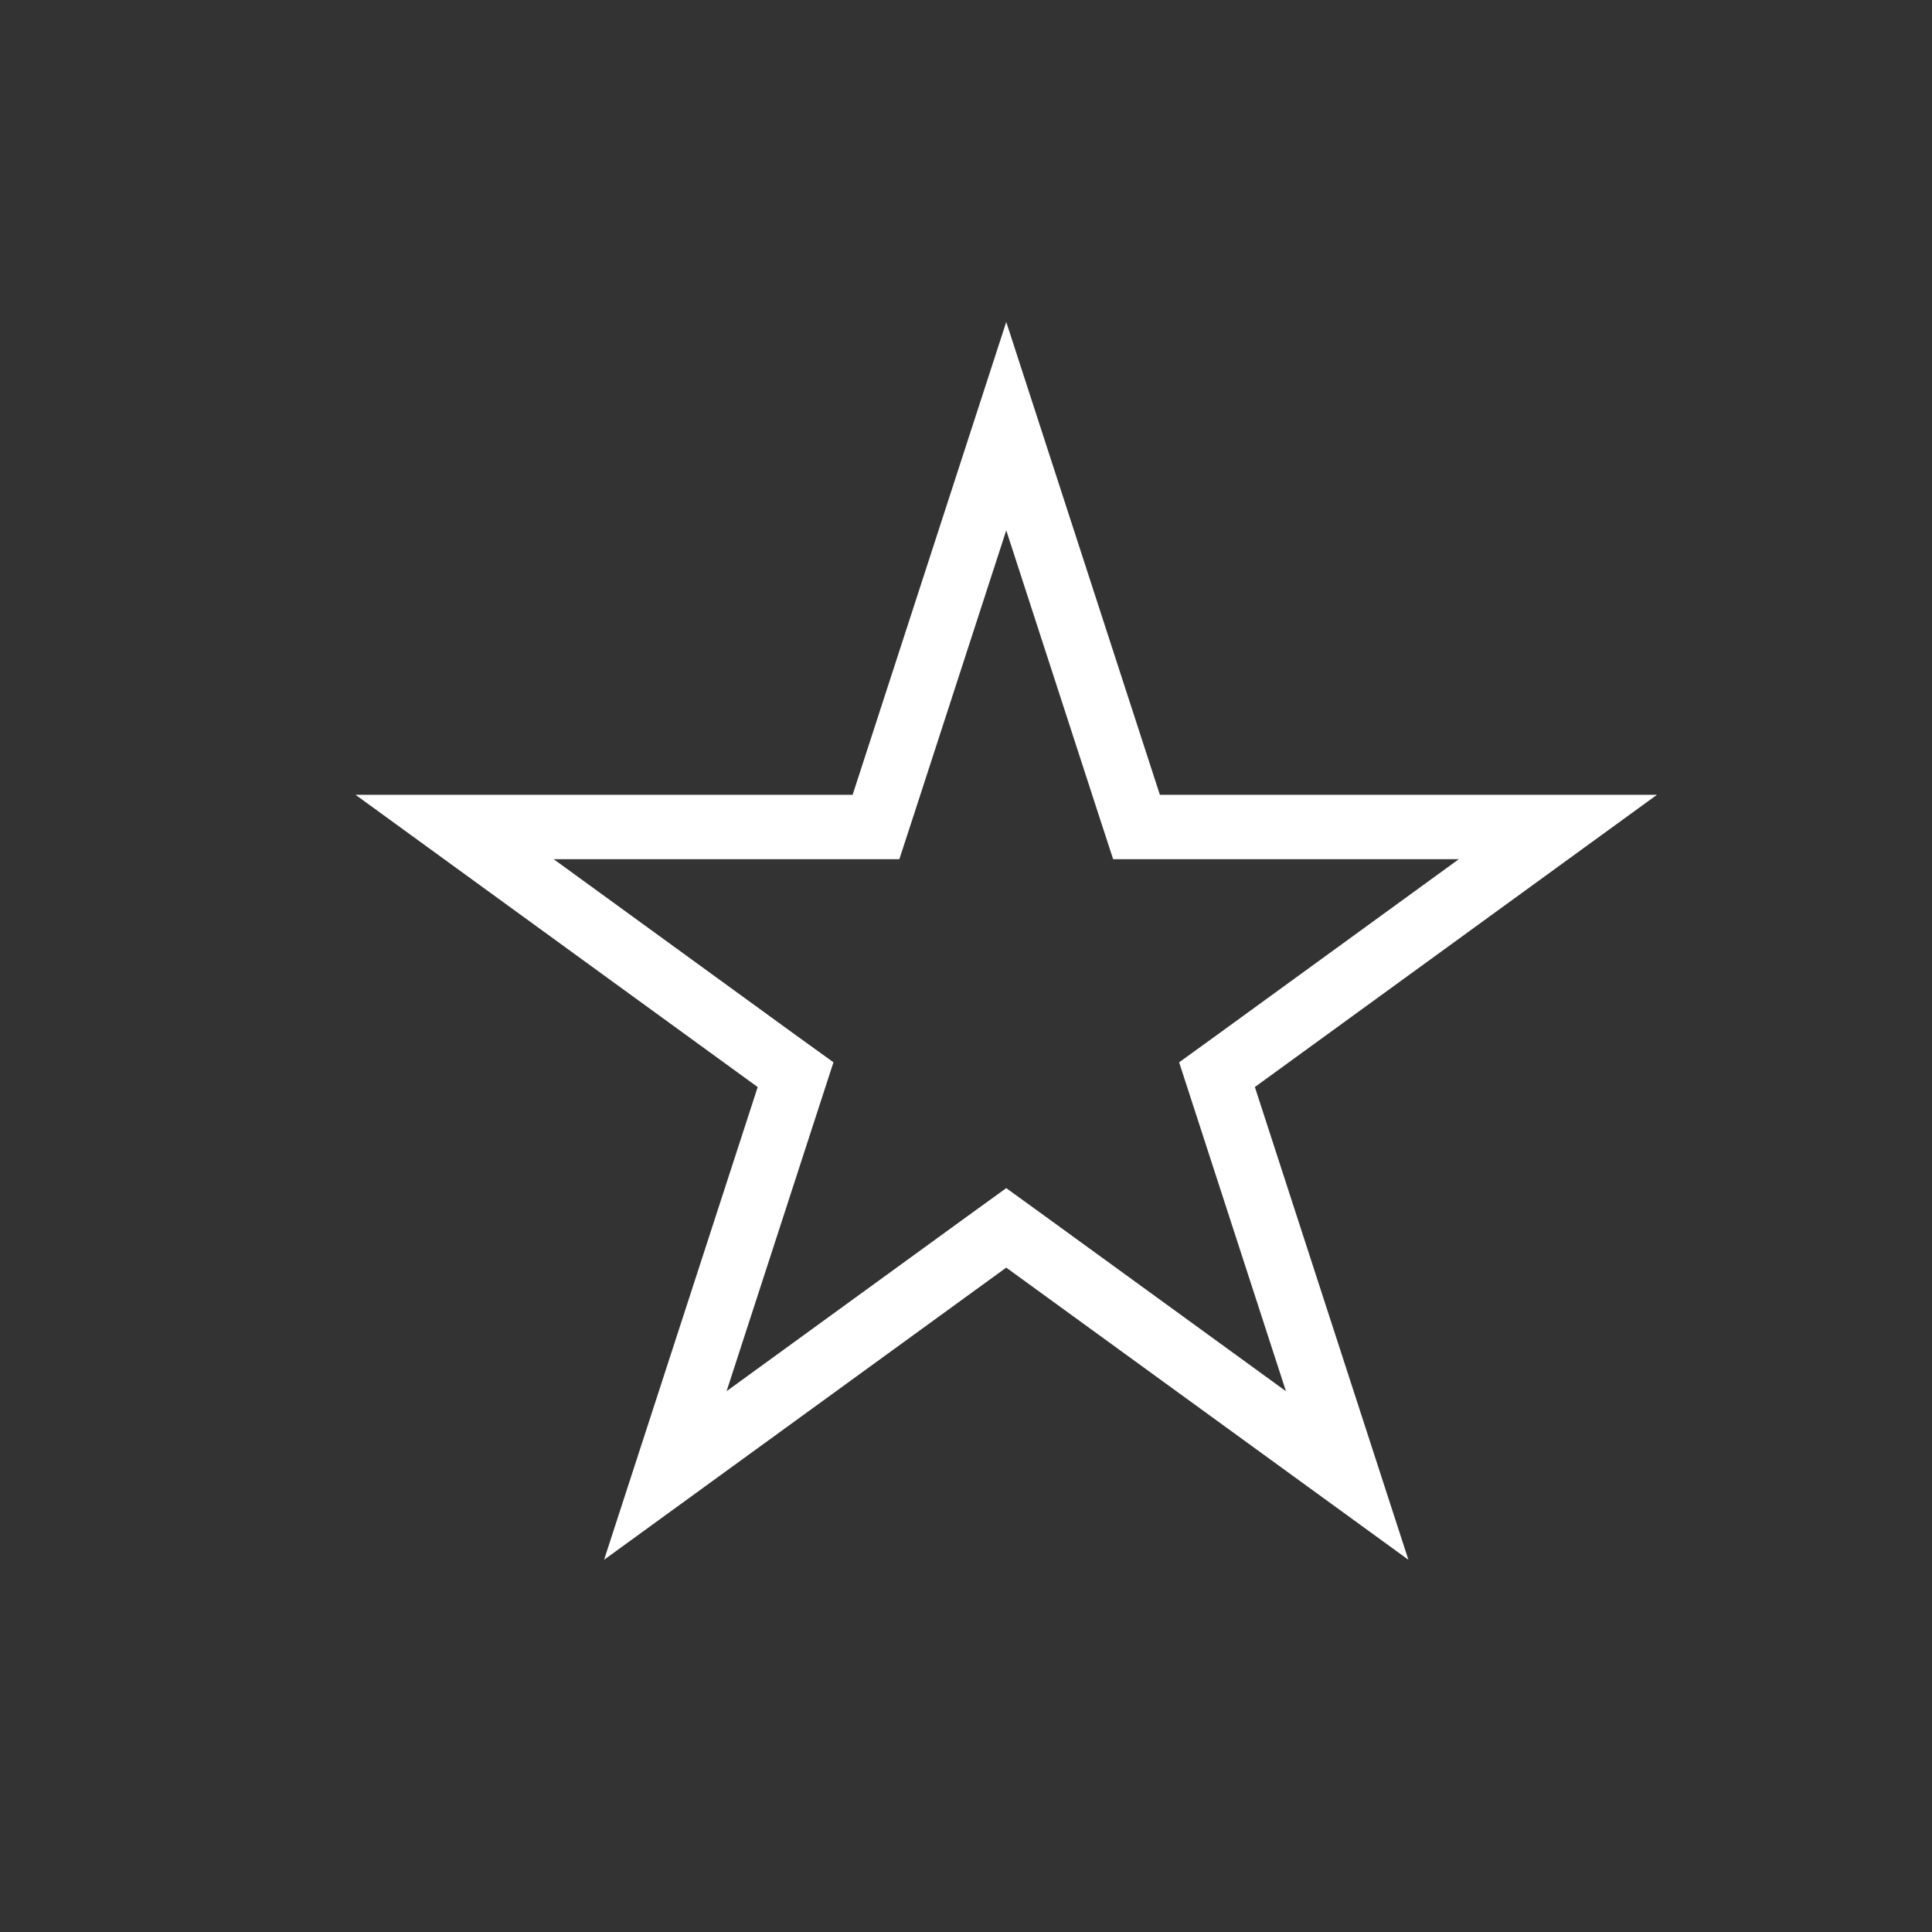 <svg width="24" height="24" viewBox="0 0 24 24" fill="none" xmlns="http://www.w3.org/2000/svg">
    <rect x="0" y="0" width="24" height="24" fill="#333333" stroke="none"/>
    <path d="m12.5 5.294 1.528 4.703.09.276h5.235l-4 2.907-.235.17.09.277 1.527 4.702-4-2.906-.235-.17-.235.17-4 2.906 1.528-4.702.09-.277-.236-.17-4-2.907h5.235l.09-.276L12.5 5.294z" stroke="#fff" stroke-width=".8"/>
</svg>
